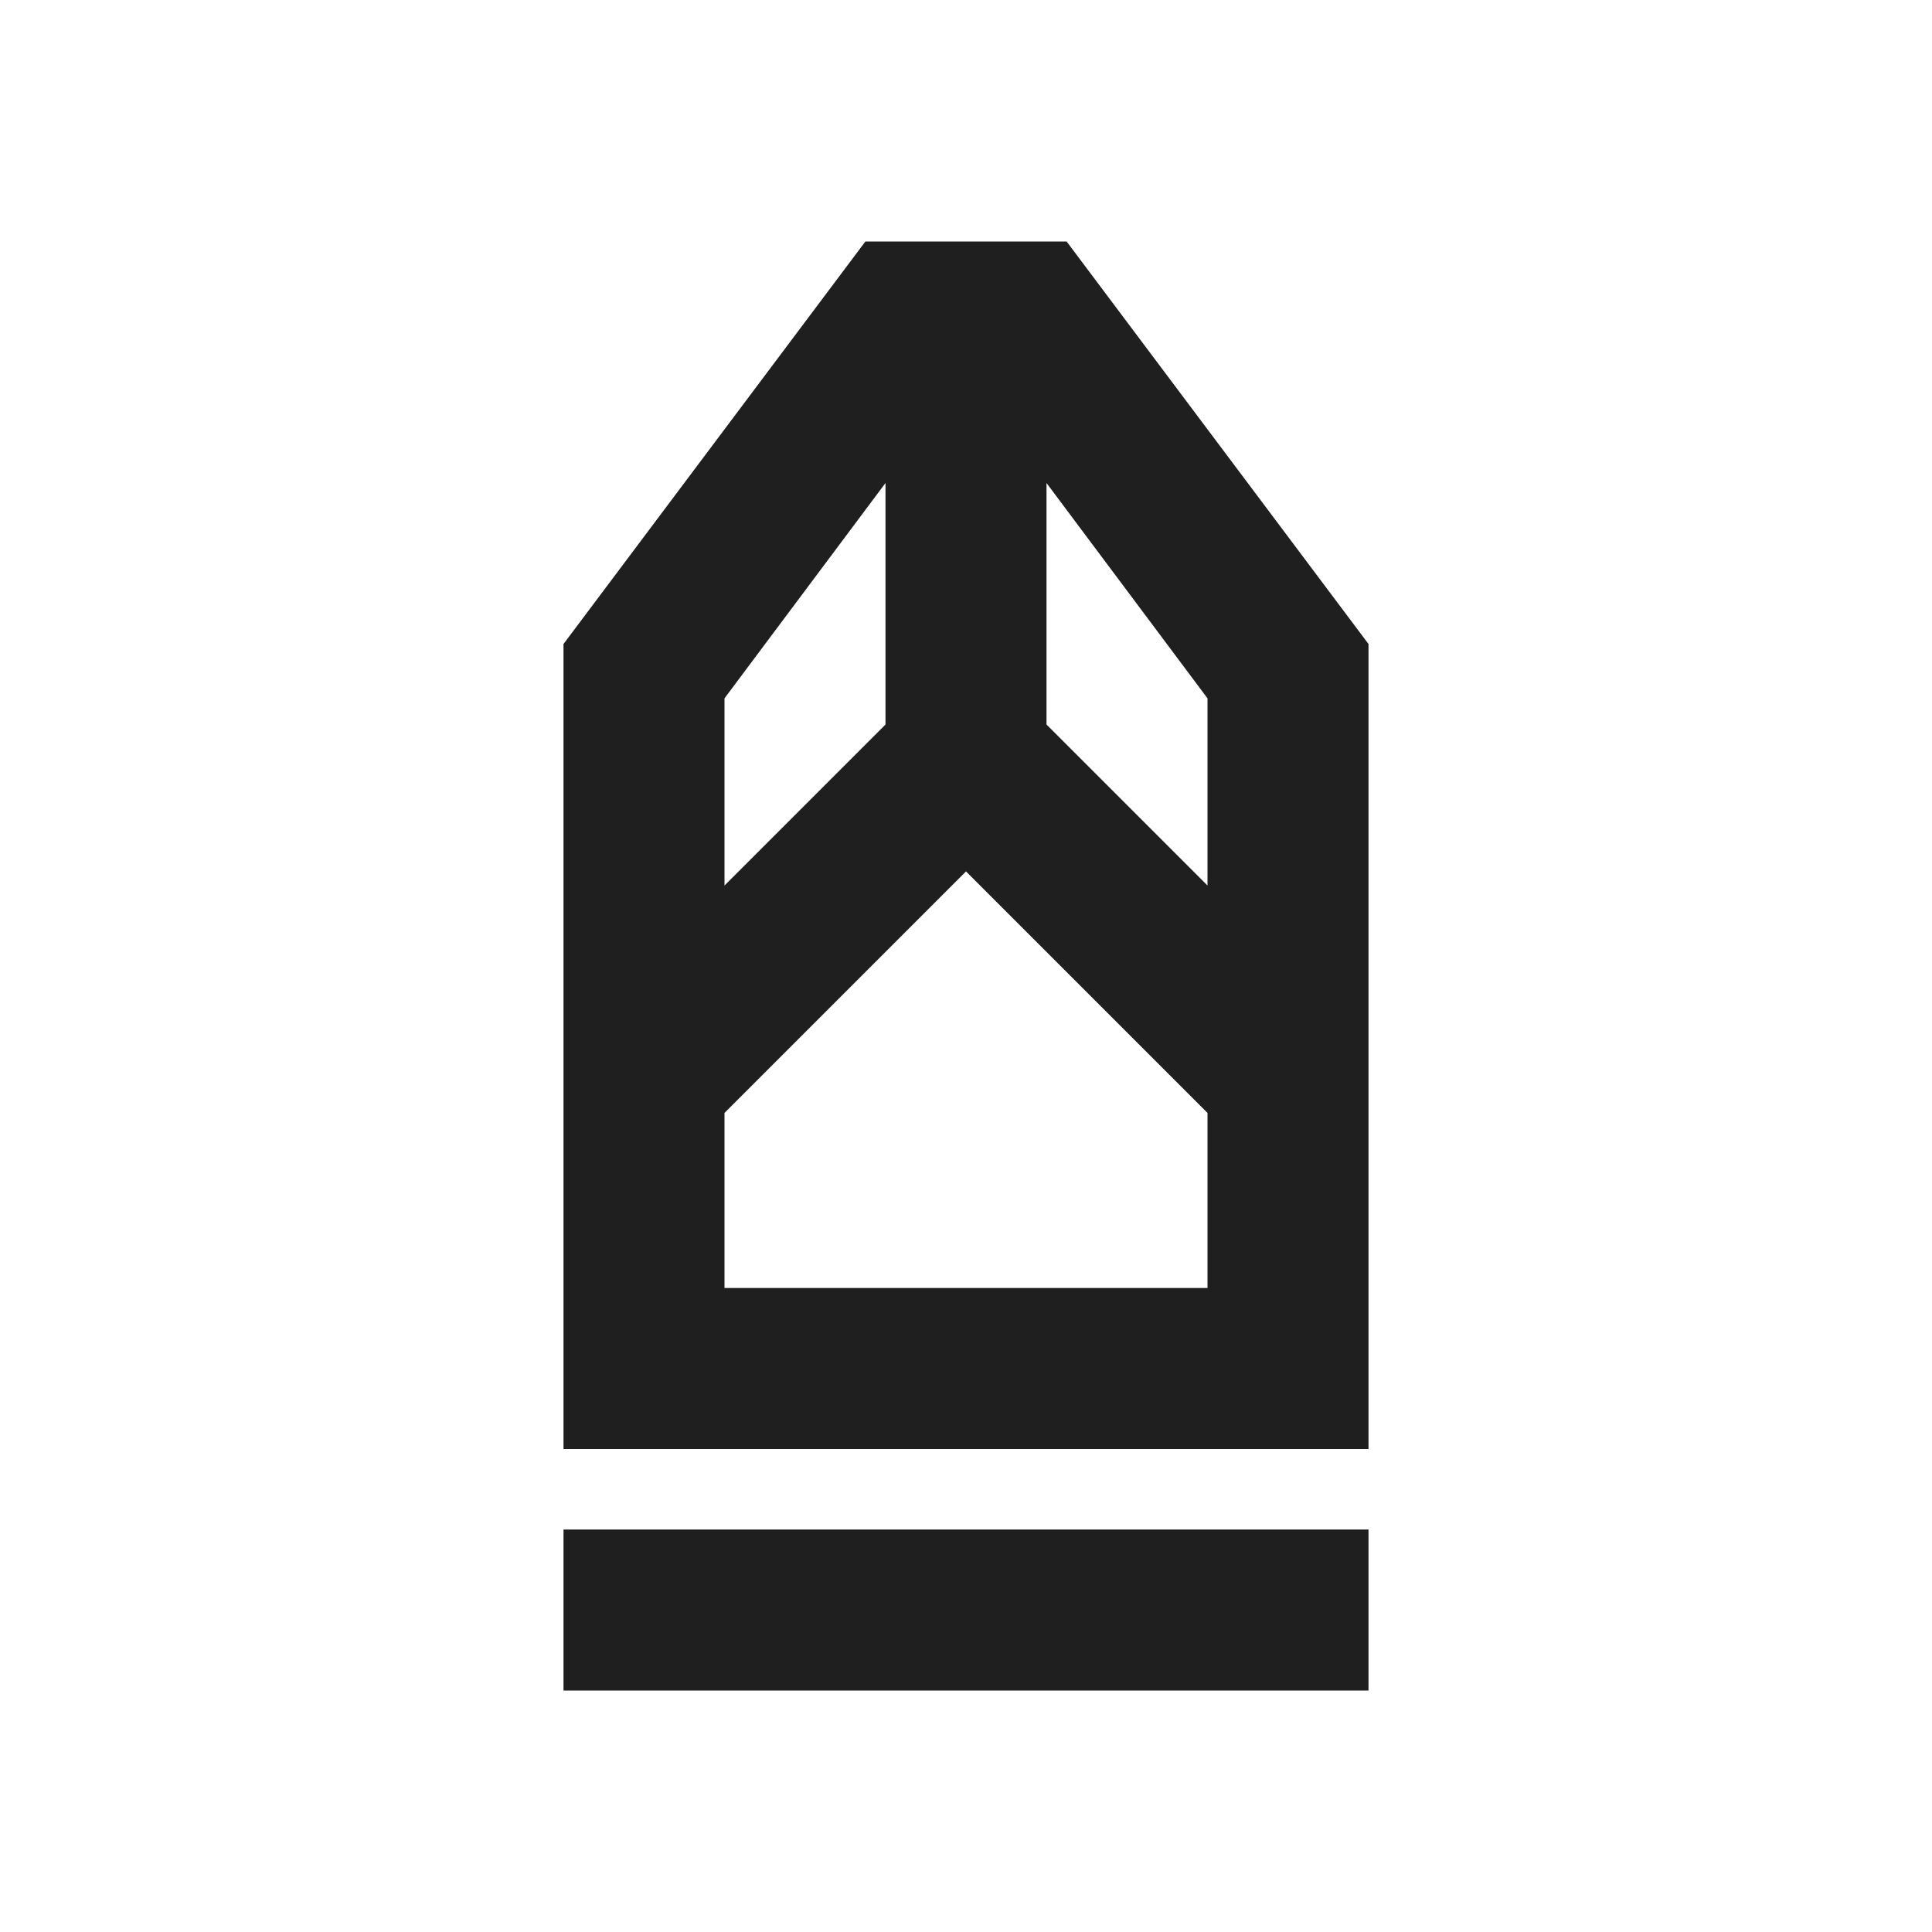<svg fill="#1f1f1f" width="24px" viewBox="0 -960 960 960" height="24px" xmlns="http://www.w3.org/2000/svg"><path d="M280-120v-80h400v80H280Zm0-120v-400l150-200h100l150 200v400H280Zm80-80h240v-87L480-527 360-407v87Zm0-200 80-80v-120l-80 107v93Zm240 0v-93l-80-107v120l80 80Zm0 200H360h240Z"></path></svg>